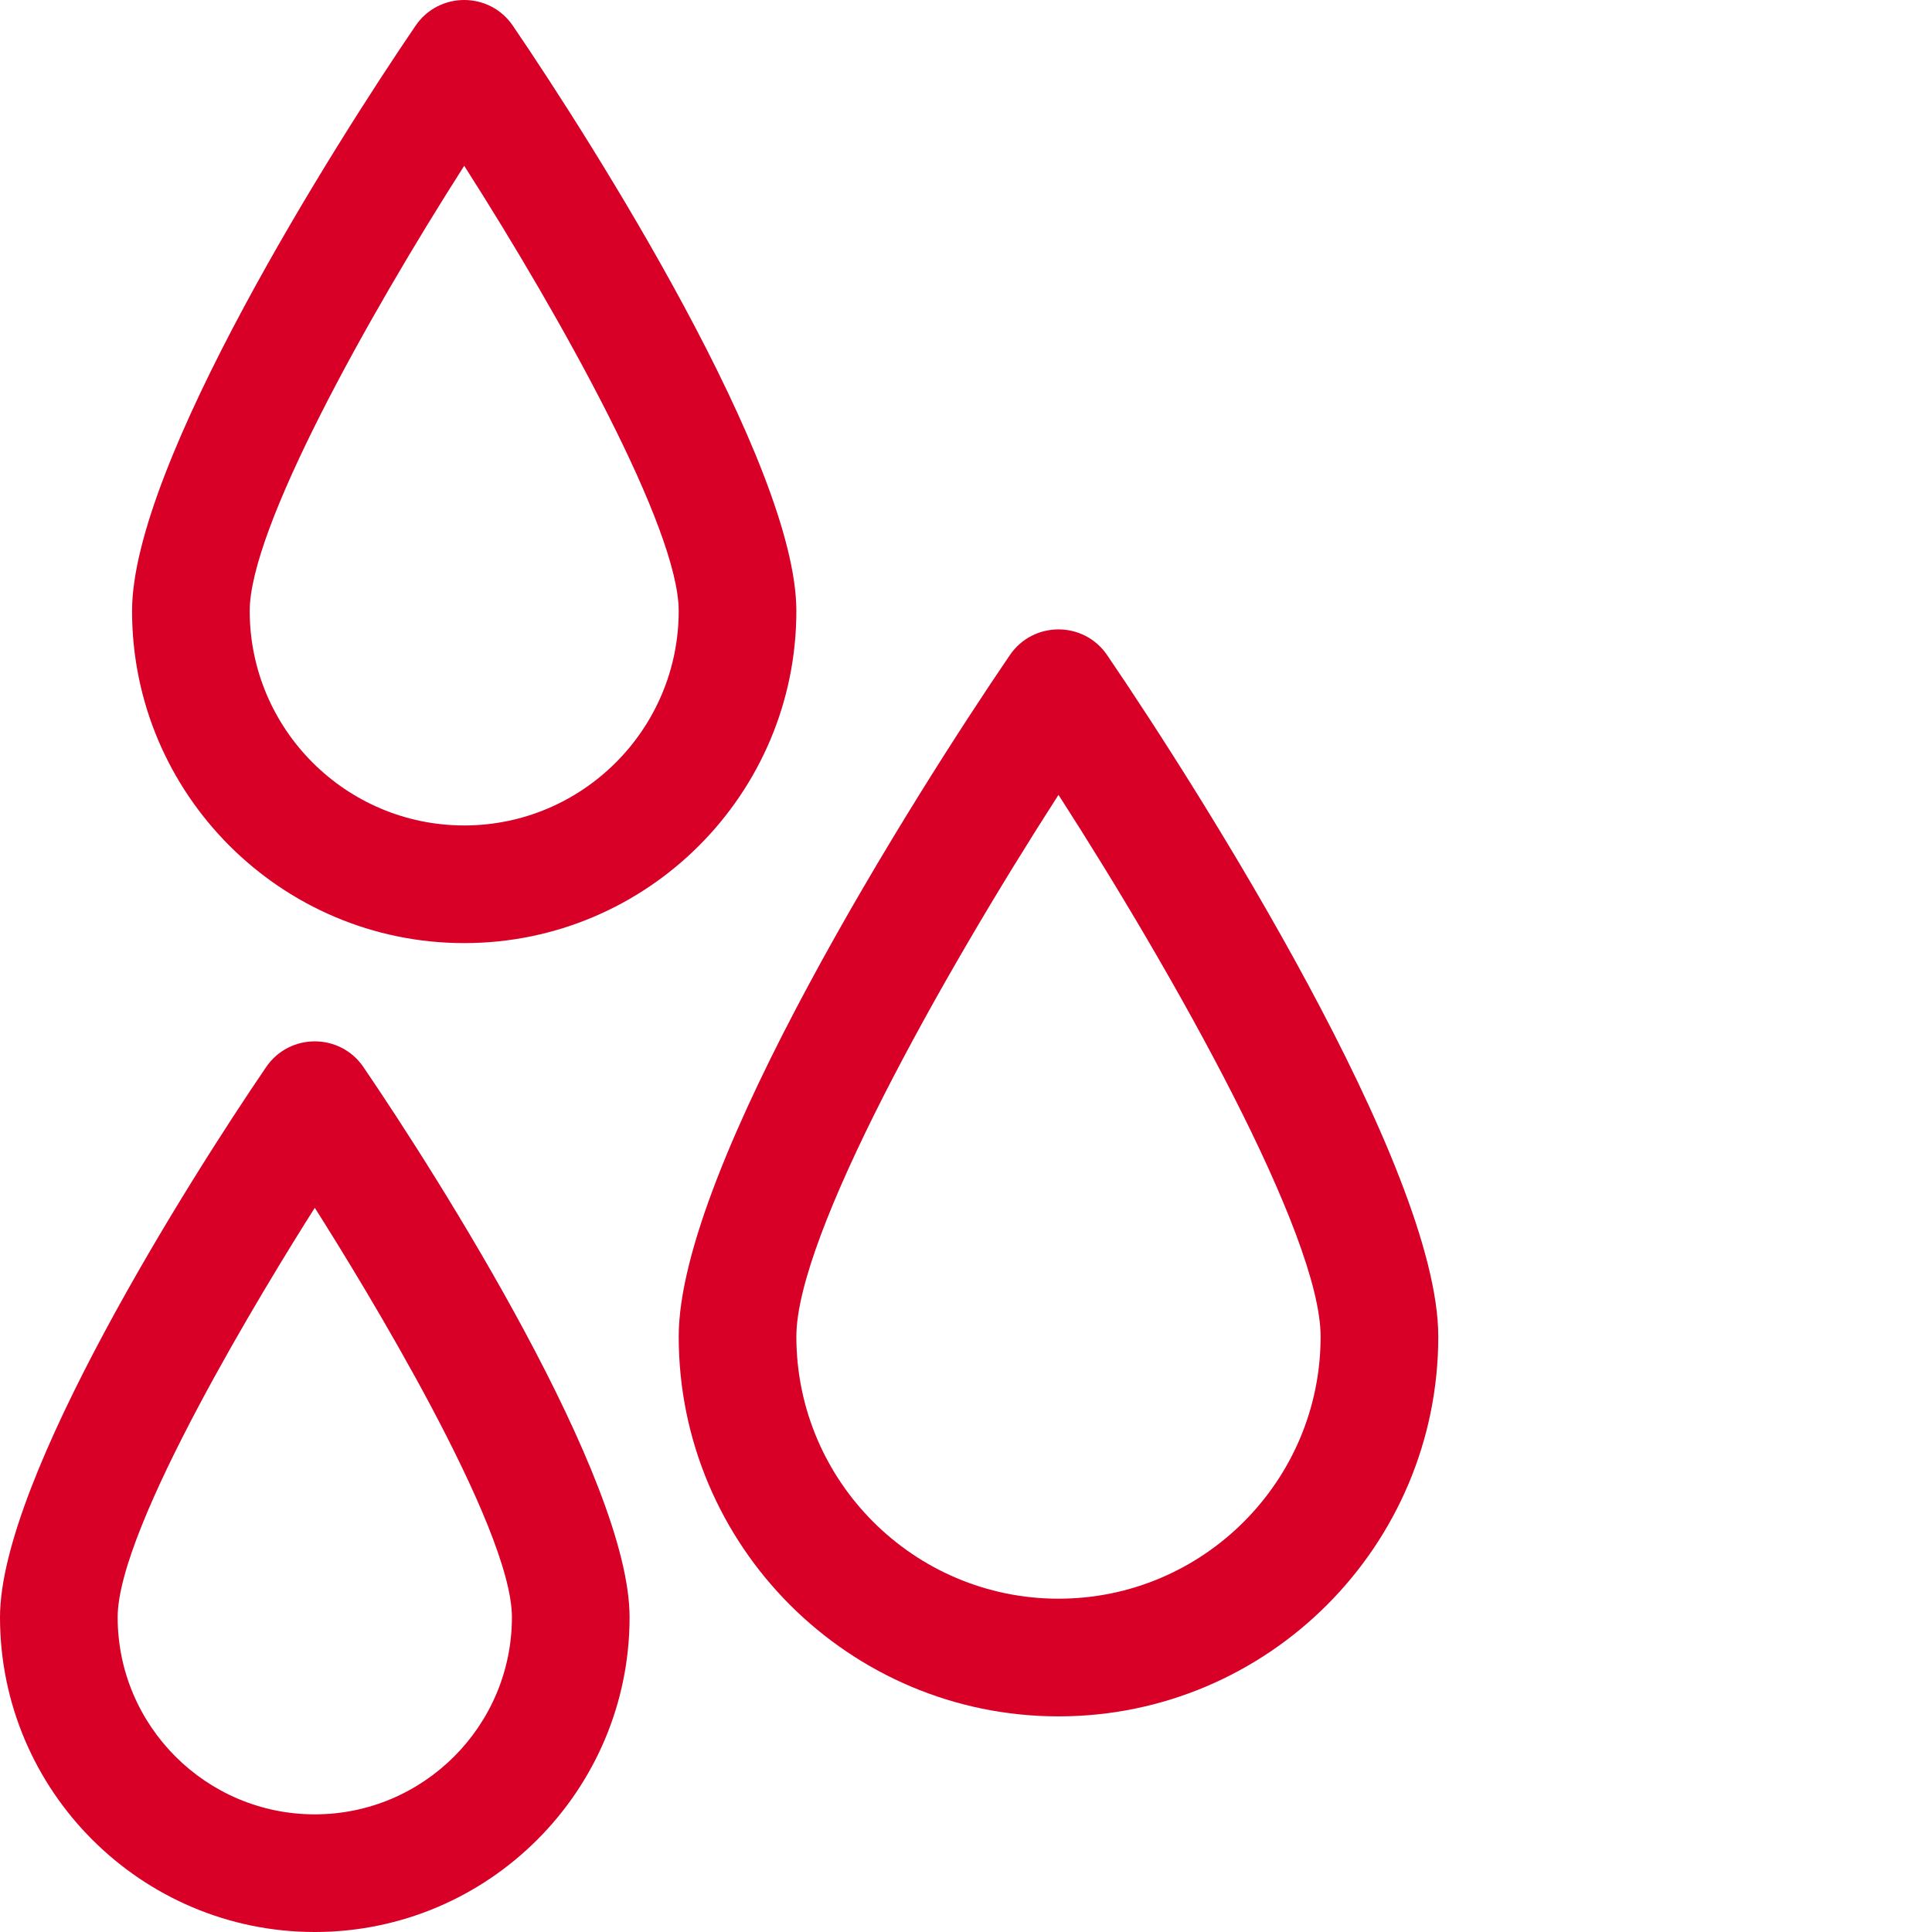 <?xml version="1.0" encoding="utf-8"?>
<!-- Generator: Adobe Illustrator 16.0.0, SVG Export Plug-In . SVG Version: 6.00 Build 0)  -->
<!DOCTYPE svg PUBLIC "-//W3C//DTD SVG 1.0//EN" "http://www.w3.org/TR/2001/REC-SVG-20010904/DTD/svg10.dtd">
<svg version="1.0" id="Layer_1" xmlns="http://www.w3.org/2000/svg" xmlns:xlink="http://www.w3.org/1999/xlink" x="0px" y="0px"
	 width="512px" height="512px" viewBox="0 0 512 512" enable-background="new 0 0 512 512" xml:space="preserve">
<path fill="#D80027" d="M123.02,249.933c48.535,0,88.023-39.488,88.023-88.023c0-38.953-54.016-124.102-75.141-155.105
	c-6.188-9.082-19.59-9.066-25.766,0C88.793,38.129,34.997,123.043,34.997,161.91C34.993,210.445,74.481,249.933,123.02,249.933z
	 M123.02,43.929c25.852,40.488,56.844,96.152,56.844,117.98c0,31.344-25.5,56.844-56.844,56.844s-56.844-25.5-56.844-56.844
	C66.176,140.101,97.168,84.429,123.02,43.929z"/>
<path fill="#D80027" d="M293.395,173.605c-6.188-9.082-19.59-9.066-25.77,0c-25.074,36.805-87.761,135.836-87.761,180.602
	c0,55.496,45.152,100.648,100.648,100.648c55.497,0,100.646-45.152,100.646-100.648
	C381.157,309.344,318.001,209.722,293.395,173.605z M280.512,423.672c-38.304,0-69.468-31.16-69.468-69.465
	c0-26.801,38.504-95.457,69.468-143.563c30.962,48.094,69.466,116.742,69.466,143.563
	C349.978,392.511,318.817,423.672,280.512,423.672z"/>
<path fill="#D80027" d="M96.305,282.777c-6.176-9.063-19.578-9.082-25.77,0C50.391,312.328,0,391.828,0,428.582
	C0,474.578,37.422,512,83.422,512s83.422-37.422,83.422-83.418C166.844,391.828,116.274,312.082,96.305,282.777z M83.422,480.82
	c-28.805,0-52.242-23.434-52.242-52.242c0-23.969,39.449-88.332,52.242-108.5c12.789,20.16,52.242,84.531,52.242,108.5
	C135.665,457.386,112.227,480.82,83.422,480.82z"/>
</svg>
